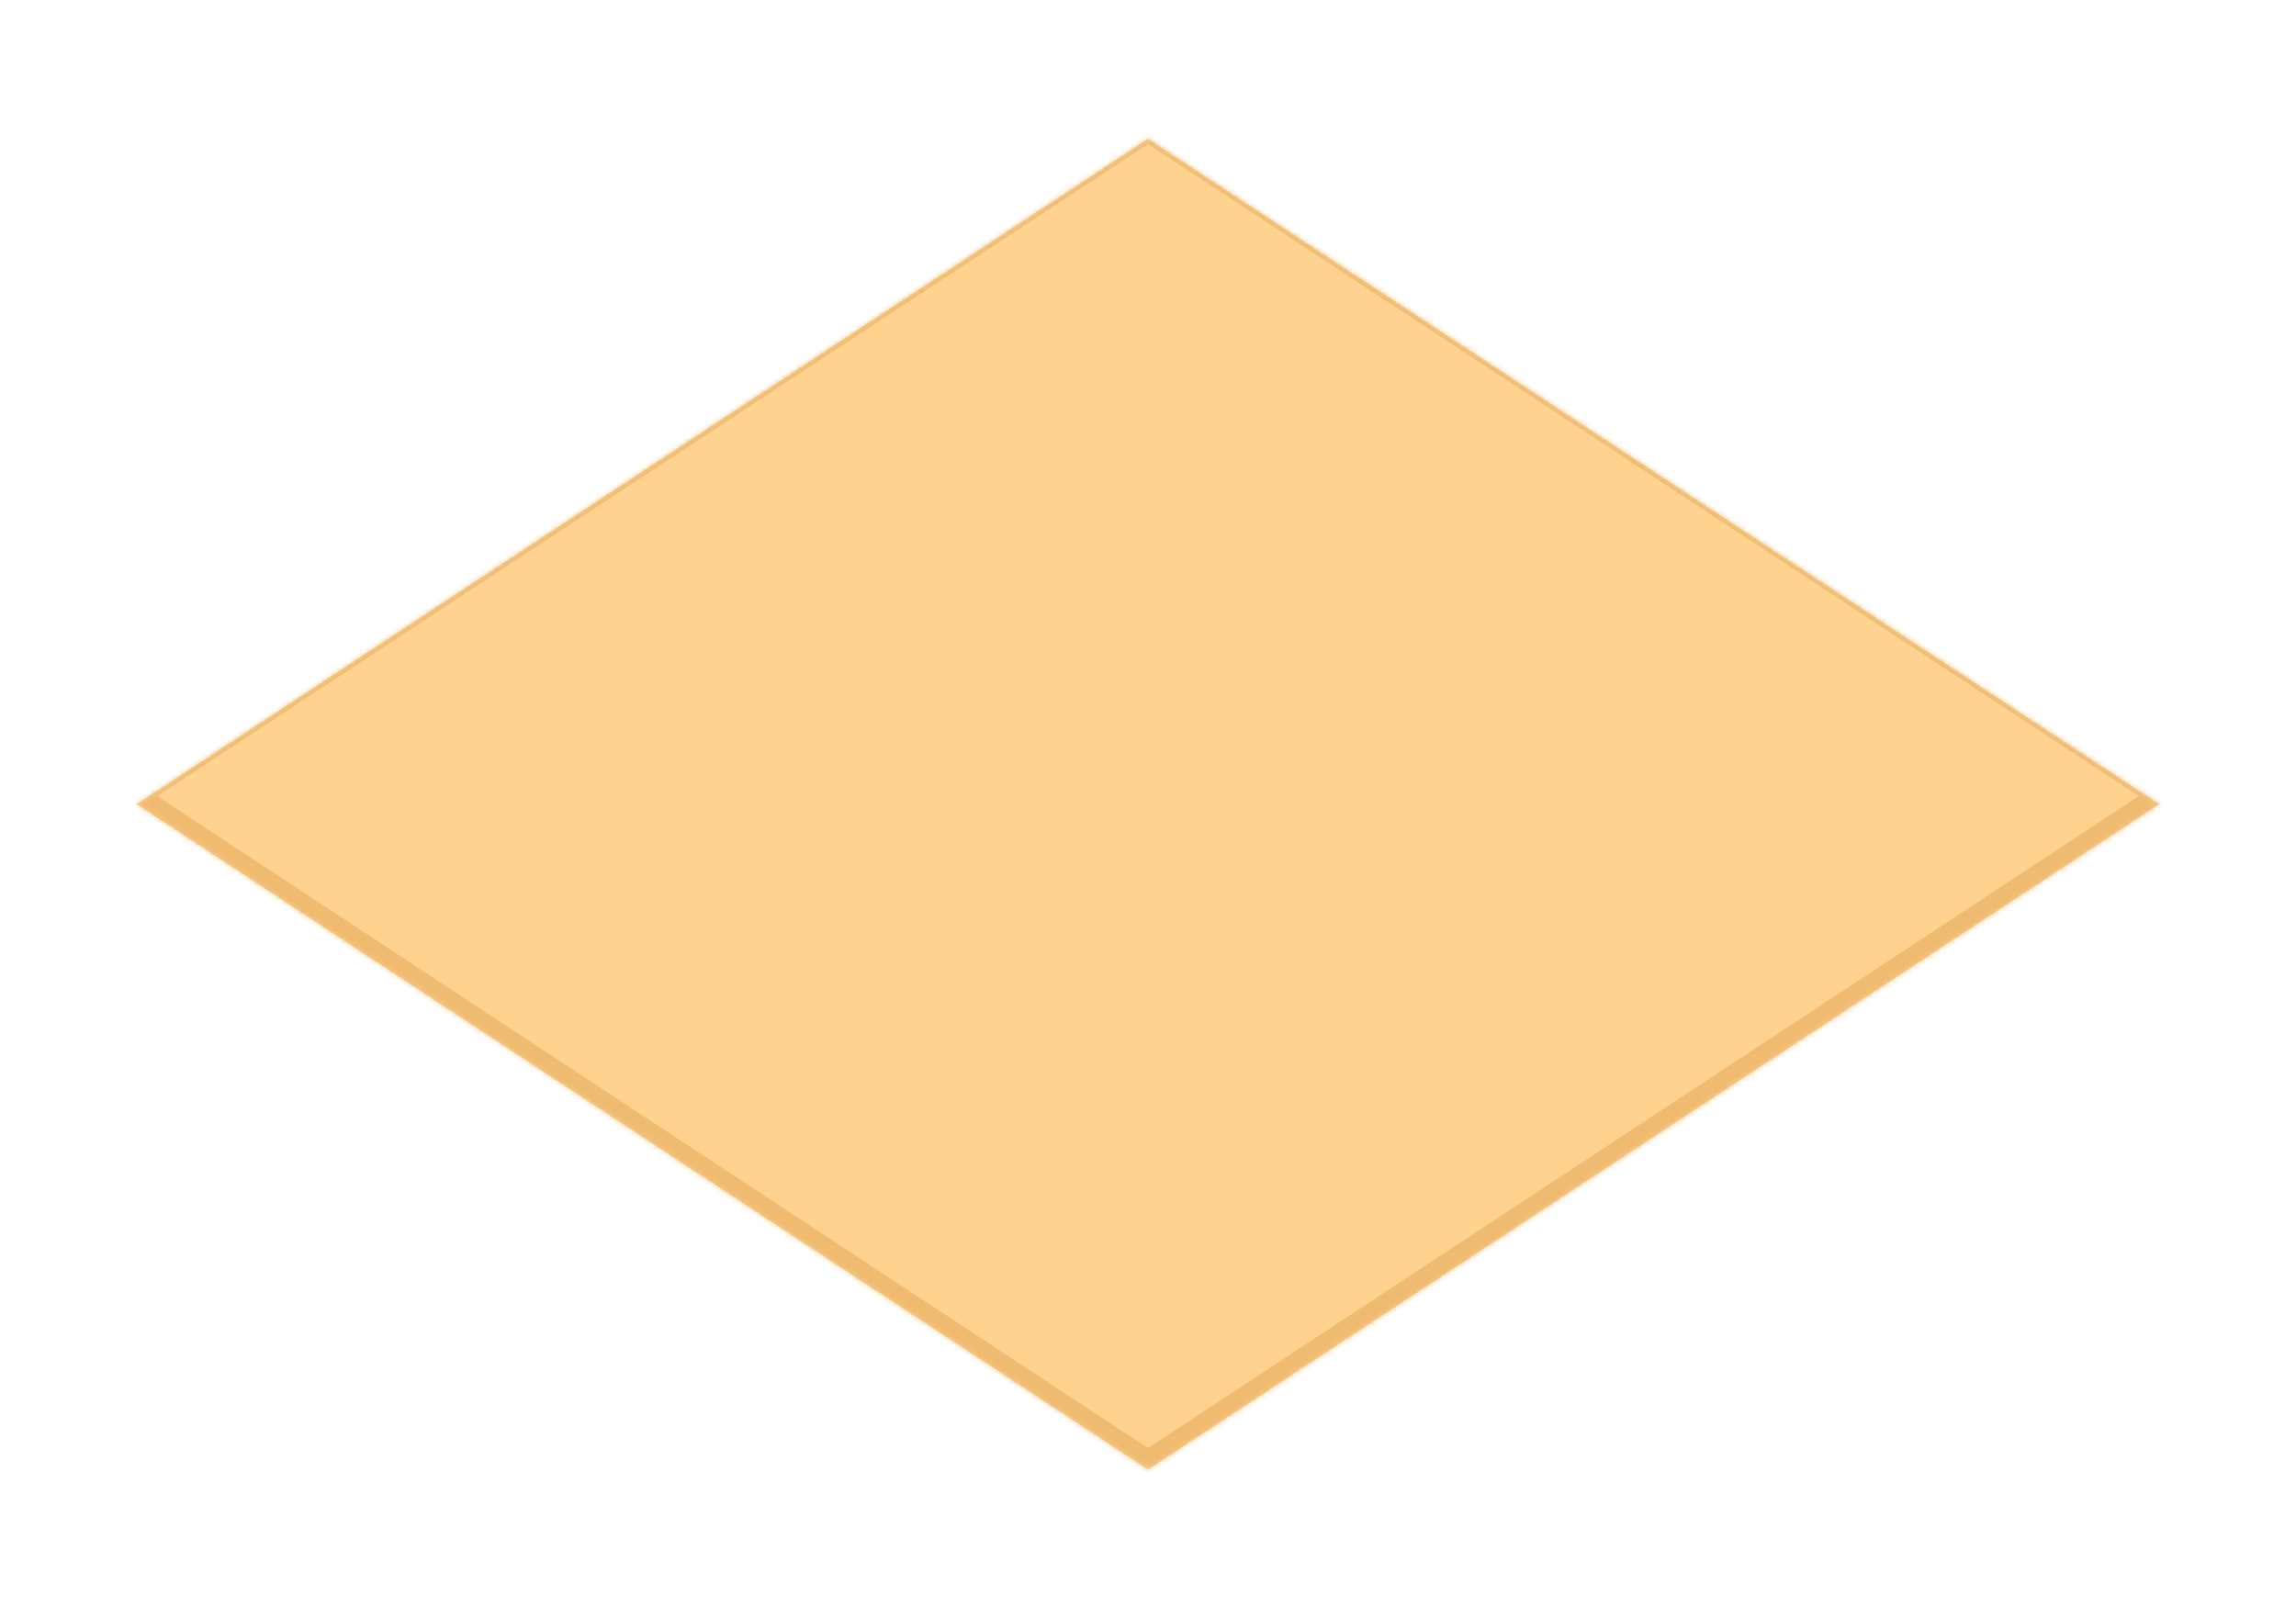 <svg width="470" height="329" viewBox="0 0 470 329" fill="none" xmlns="http://www.w3.org/2000/svg">
<g filter="url(#filter0_d_1209_7923)">
<mask id="path-1-inside-1_1209_7923" fill="white">
<path d="M442 164.63L235 300.856L28 164.63L235 28.403L442 164.63Z"/>
</mask>
<path d="M442 164.63L235 300.856L28 164.63L235 28.403L442 164.63Z" fill="#FFC675" fill-opacity="0.8" shape-rendering="crispEdges"/>
<path d="M442 164.63L445.341 166.829L446.177 166.279L442.835 164.08L442 164.63ZM235 300.856L231.659 303.055L235 305.254L238.341 303.055L235 300.856ZM28 164.63L27.165 164.08L23.823 166.279L24.659 166.829L28 164.63ZM235 28.403L235.835 27.854L235 27.304L234.165 27.854L235 28.403ZM438.659 162.431L231.659 298.658L238.341 303.055L445.341 166.829L438.659 162.431ZM238.341 298.658L31.341 162.431L24.659 166.829L231.659 303.055L238.341 298.658ZM28.835 165.18L235.835 28.953L234.165 27.854L27.165 164.08L28.835 165.18ZM234.165 28.953L441.165 165.18L442.835 164.08L235.835 27.854L234.165 28.953Z" fill="#EBB568" fill-opacity="0.8" mask="url(#path-1-inside-1_1209_7923)"/>
</g>
<defs>
<filter id="filter0_d_1209_7923" x="0" y="0.403" width="470" height="328.453" filterUnits="userSpaceOnUse" color-interpolation-filters="sRGB">
<feFlood flood-opacity="0" result="BackgroundImageFix"/>
<feColorMatrix in="SourceAlpha" type="matrix" values="0 0 0 0 0 0 0 0 0 0 0 0 0 0 0 0 0 0 127 0" result="hardAlpha"/>
<feOffset/>
<feGaussianBlur stdDeviation="14"/>
<feComposite in2="hardAlpha" operator="out"/>
<feColorMatrix type="matrix" values="0 0 0 0 0.11 0 0 0 0 0.294 0 0 0 0 0.51 0 0 0 0.1 0"/>
<feBlend mode="normal" in2="BackgroundImageFix" result="effect1_dropShadow_1209_7923"/>
<feBlend mode="normal" in="SourceGraphic" in2="effect1_dropShadow_1209_7923" result="shape"/>
</filter>
</defs>
</svg>

